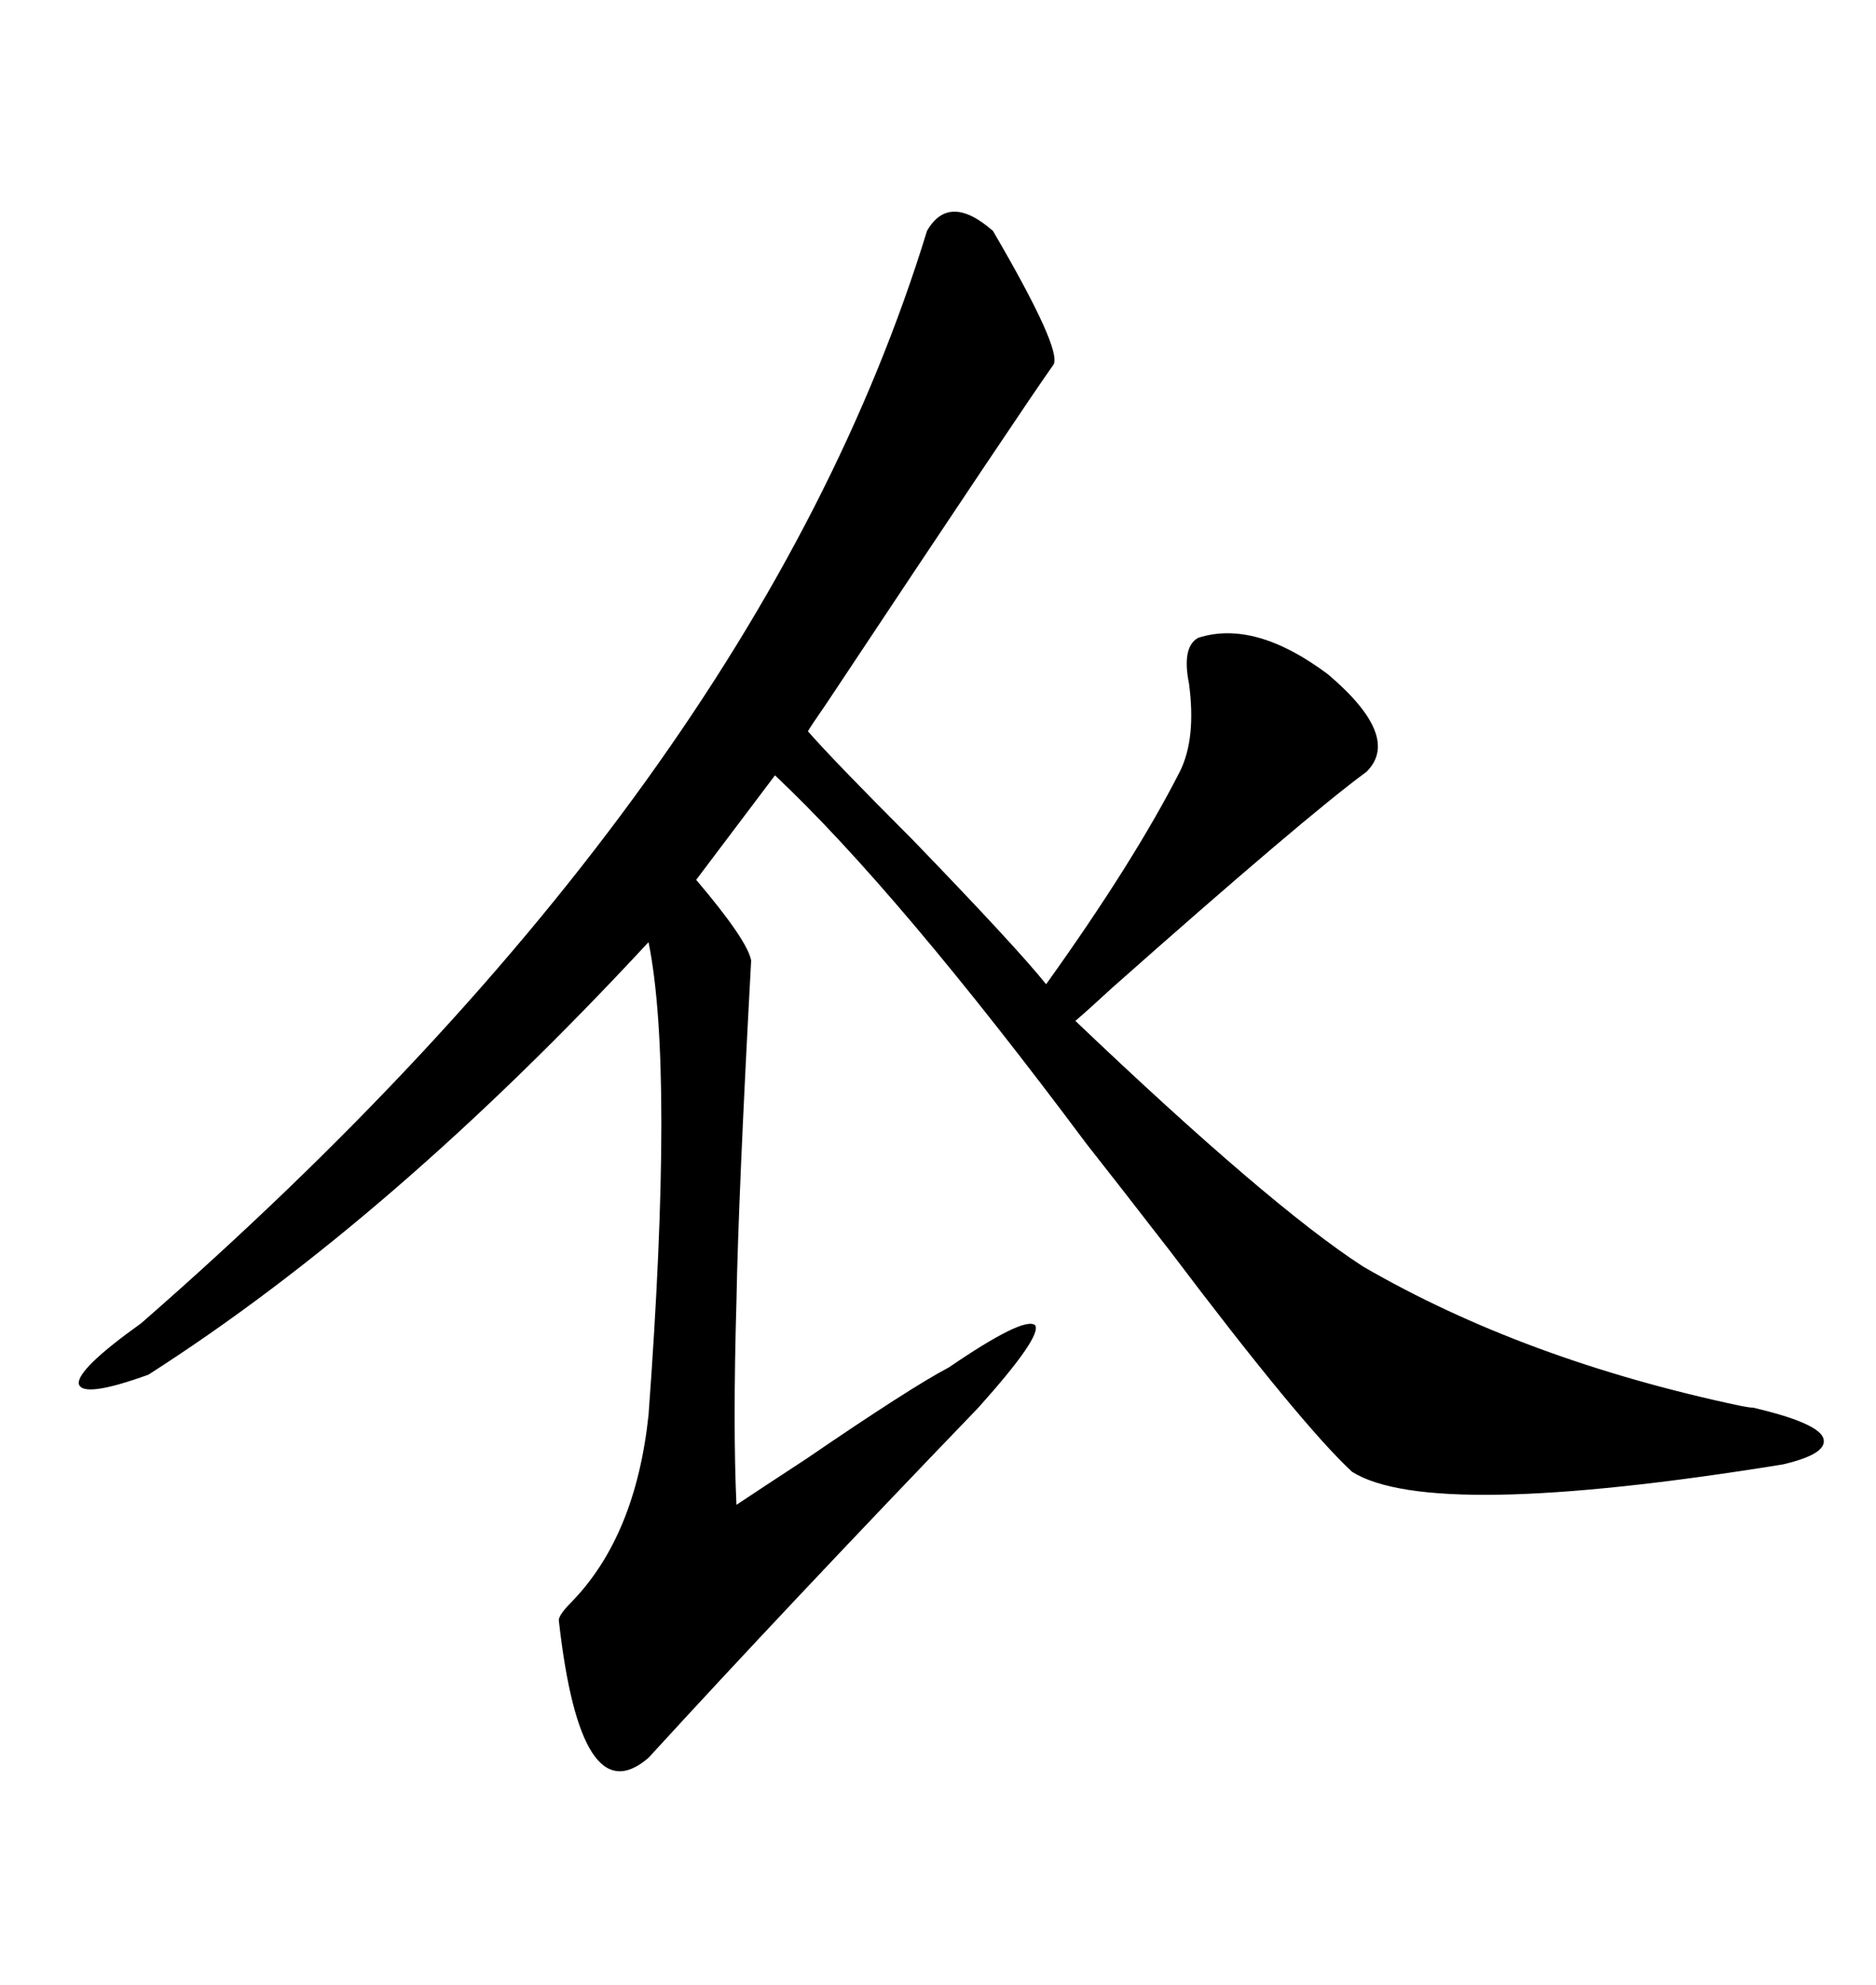 <svg xmlns="http://www.w3.org/2000/svg" xmlns:xlink="http://www.w3.org/1999/xlink" width="300" height="317.285"><path d="M158.79 36.91L158.79 36.91Q169.92 55.96 168.46 58.30L168.46 58.30Q164.06 64.45 132.13 112.50L132.13 112.50Q129.49 116.31 129.20 116.89L129.20 116.89Q133.30 121.58 145.90 134.18L145.90 134.18Q162.60 151.46 167.29 157.32L167.29 157.32Q181.35 137.70 188.67 123.34L188.67 123.34Q191.31 118.07 190.14 109.28L190.14 109.28Q188.96 103.42 191.60 101.95L191.60 101.95Q200.68 99.02 212.40 107.81L212.40 107.81Q224.12 117.77 218.55 123.34L218.55 123.34Q208.59 130.66 177.83 157.91L177.83 157.91Q174.02 161.43 171.97 163.18L171.97 163.18Q203.03 192.77 217.97 202.44L217.97 202.44Q243.75 217.38 278.32 224.71L278.32 224.71Q279.79 225 280.37 225L280.37 225Q290.33 227.34 291.50 229.69L291.50 229.69Q292.68 232.32 285.06 234.08L285.06 234.08Q228.81 243.16 216.21 235.25L216.21 235.25Q208.01 227.64 187.21 200.10L187.21 200.10Q178.13 188.38 173.73 182.81L173.73 182.81Q143.55 142.38 123.93 123.93L123.93 123.93L111.33 140.63Q119.53 150.29 120.12 153.52L120.12 153.52Q118.07 191.31 117.77 208.01L117.77 208.01Q117.19 227.93 117.77 240.53L117.77 240.53Q121.29 238.18 128.91 233.20L128.91 233.20Q145.61 221.78 151.76 218.55L151.76 218.55Q163.77 210.35 165.53 211.82L165.53 211.82Q166.70 213.57 156.45 225L156.45 225Q125.98 256.64 103.71 280.96L103.71 280.96Q92.87 290.33 89.36 258.98L89.36 258.98Q89.36 258.11 91.41 256.05L91.41 256.05Q101.66 245.51 103.71 226.17L103.71 226.17Q107.81 170.80 103.71 150.59L103.71 150.59Q62.70 194.82 23.73 219.73L23.73 219.73Q13.18 223.54 12.60 221.19L12.60 221.19Q12.30 218.85 22.56 211.52L22.56 211.52Q121.00 125.68 148.24 36.91L148.24 36.91Q151.76 30.76 158.79 36.91Z"/></svg>